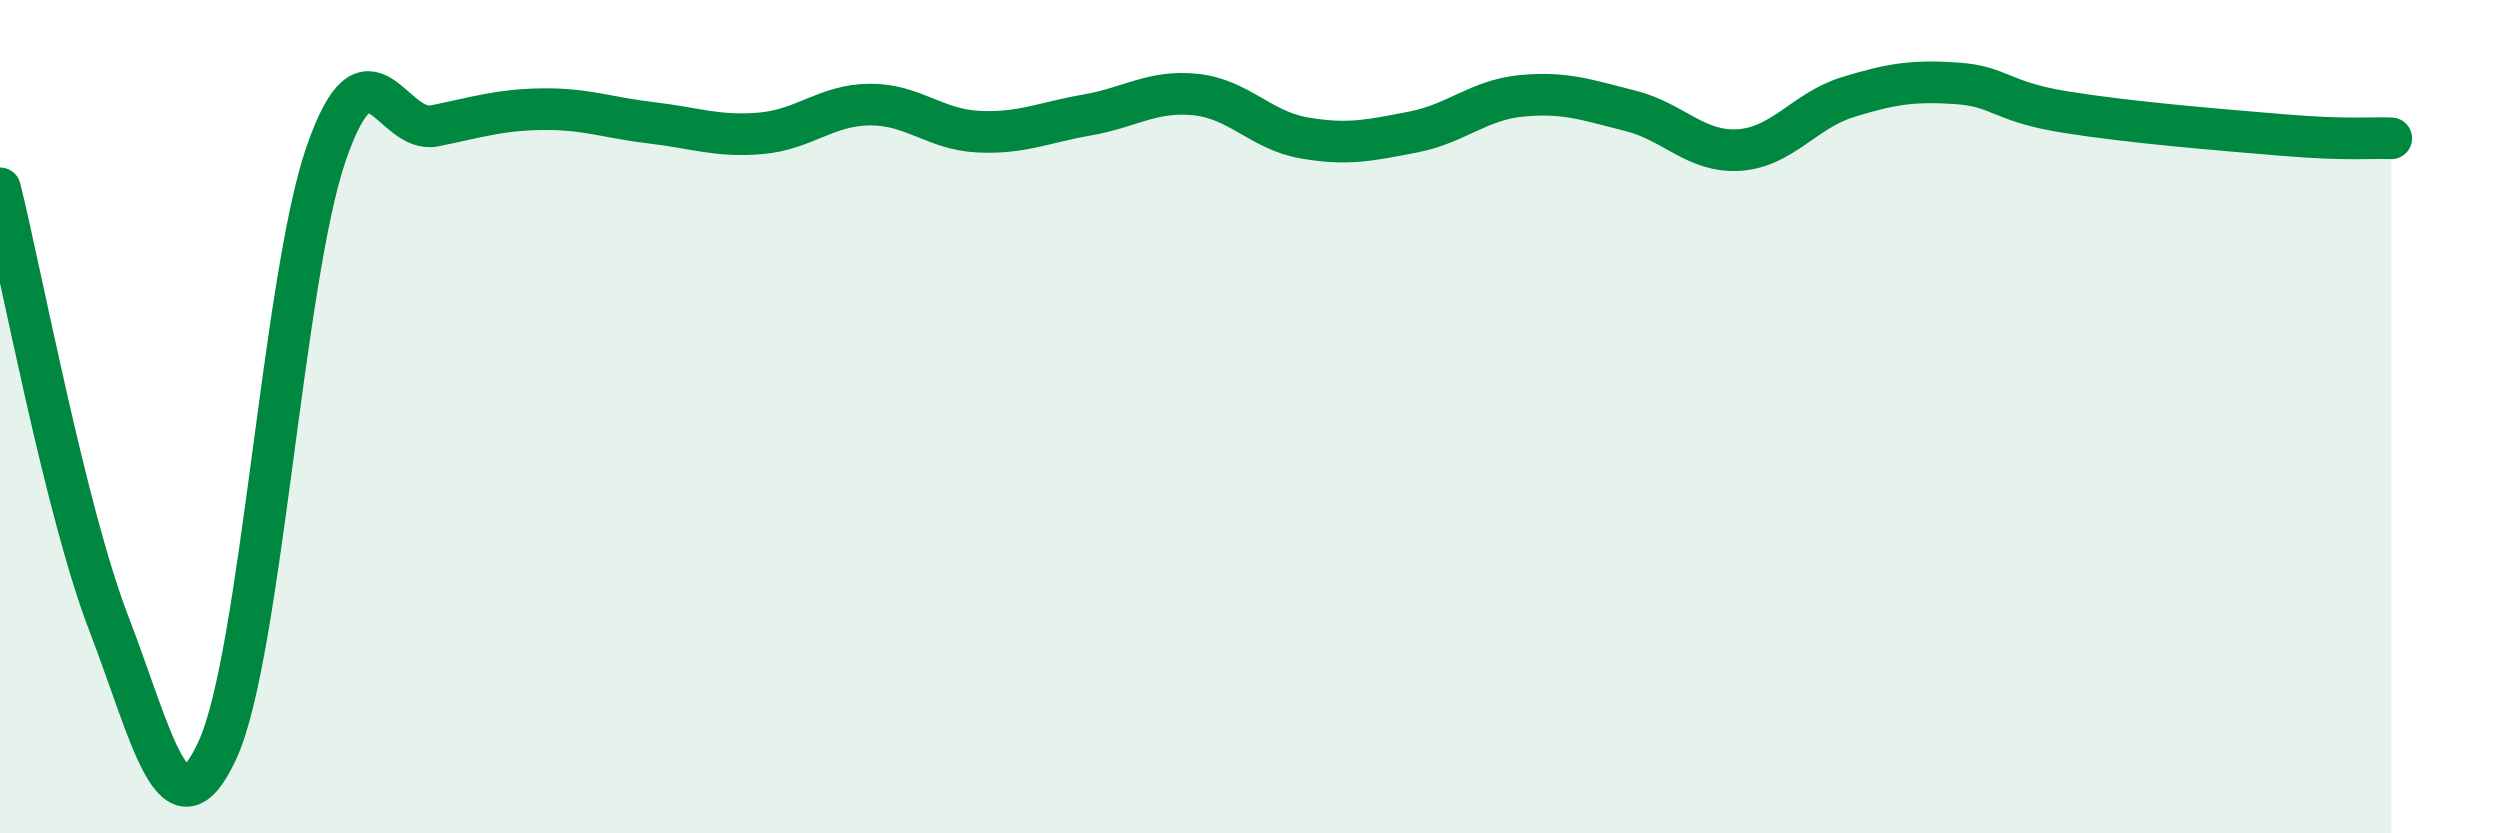 
    <svg width="60" height="20" viewBox="0 0 60 20" xmlns="http://www.w3.org/2000/svg">
      <path
        d="M 0,4.52 C 0.52,6.61 1.57,12.26 2.61,14.96 C 3.65,17.66 4.18,20.26 5.22,18 C 6.26,15.74 6.79,6.68 7.83,3.68 C 8.87,0.68 9.39,3.23 10.43,3.02 C 11.47,2.81 12,2.63 13.04,2.62 C 14.08,2.61 14.61,2.83 15.65,2.95 C 16.69,3.07 17.22,3.29 18.26,3.2 C 19.3,3.11 19.83,2.52 20.87,2.51 C 21.91,2.5 22.44,3.11 23.48,3.16 C 24.52,3.21 25.05,2.94 26.09,2.76 C 27.13,2.58 27.66,2.16 28.7,2.27 C 29.74,2.38 30.26,3.13 31.3,3.31 C 32.34,3.49 32.87,3.37 33.91,3.17 C 34.95,2.97 35.48,2.4 36.52,2.3 C 37.56,2.2 38.09,2.4 39.13,2.66 C 40.17,2.92 40.7,3.67 41.74,3.6 C 42.78,3.53 43.31,2.65 44.35,2.33 C 45.39,2.01 45.92,1.93 46.96,2 C 48,2.07 48.01,2.44 49.57,2.69 C 51.13,2.94 53.22,3.11 54.78,3.24 C 56.34,3.37 56.87,3.3 57.39,3.32L57.39 20L0 20Z"
        fill="#008740"
        opacity="0.1"
        stroke-linecap="round"
        stroke-linejoin="round"
      />
      <path
        d="M 0,4.52 C 0.52,6.61 1.57,12.26 2.61,14.96 C 3.65,17.66 4.18,20.26 5.22,18 C 6.26,15.74 6.79,6.68 7.83,3.68 C 8.87,0.68 9.39,3.23 10.43,3.02 C 11.47,2.81 12,2.63 13.04,2.62 C 14.08,2.61 14.61,2.83 15.65,2.95 C 16.69,3.07 17.22,3.29 18.26,3.2 C 19.3,3.11 19.83,2.52 20.87,2.51 C 21.91,2.5 22.44,3.11 23.48,3.16 C 24.52,3.21 25.05,2.94 26.09,2.76 C 27.13,2.58 27.66,2.16 28.7,2.27 C 29.74,2.38 30.26,3.13 31.3,3.31 C 32.34,3.49 32.87,3.37 33.91,3.17 C 34.95,2.97 35.48,2.4 36.52,2.3 C 37.56,2.2 38.09,2.4 39.13,2.66 C 40.17,2.92 40.7,3.67 41.74,3.6 C 42.78,3.53 43.31,2.65 44.35,2.33 C 45.39,2.01 45.92,1.93 46.96,2 C 48,2.07 48.01,2.44 49.57,2.69 C 51.13,2.94 53.22,3.11 54.78,3.24 C 56.34,3.37 56.87,3.3 57.39,3.32"
        stroke="#008740"
        stroke-width="1"
        fill="none"
        stroke-linecap="round"
        stroke-linejoin="round"
      />
    </svg>
  